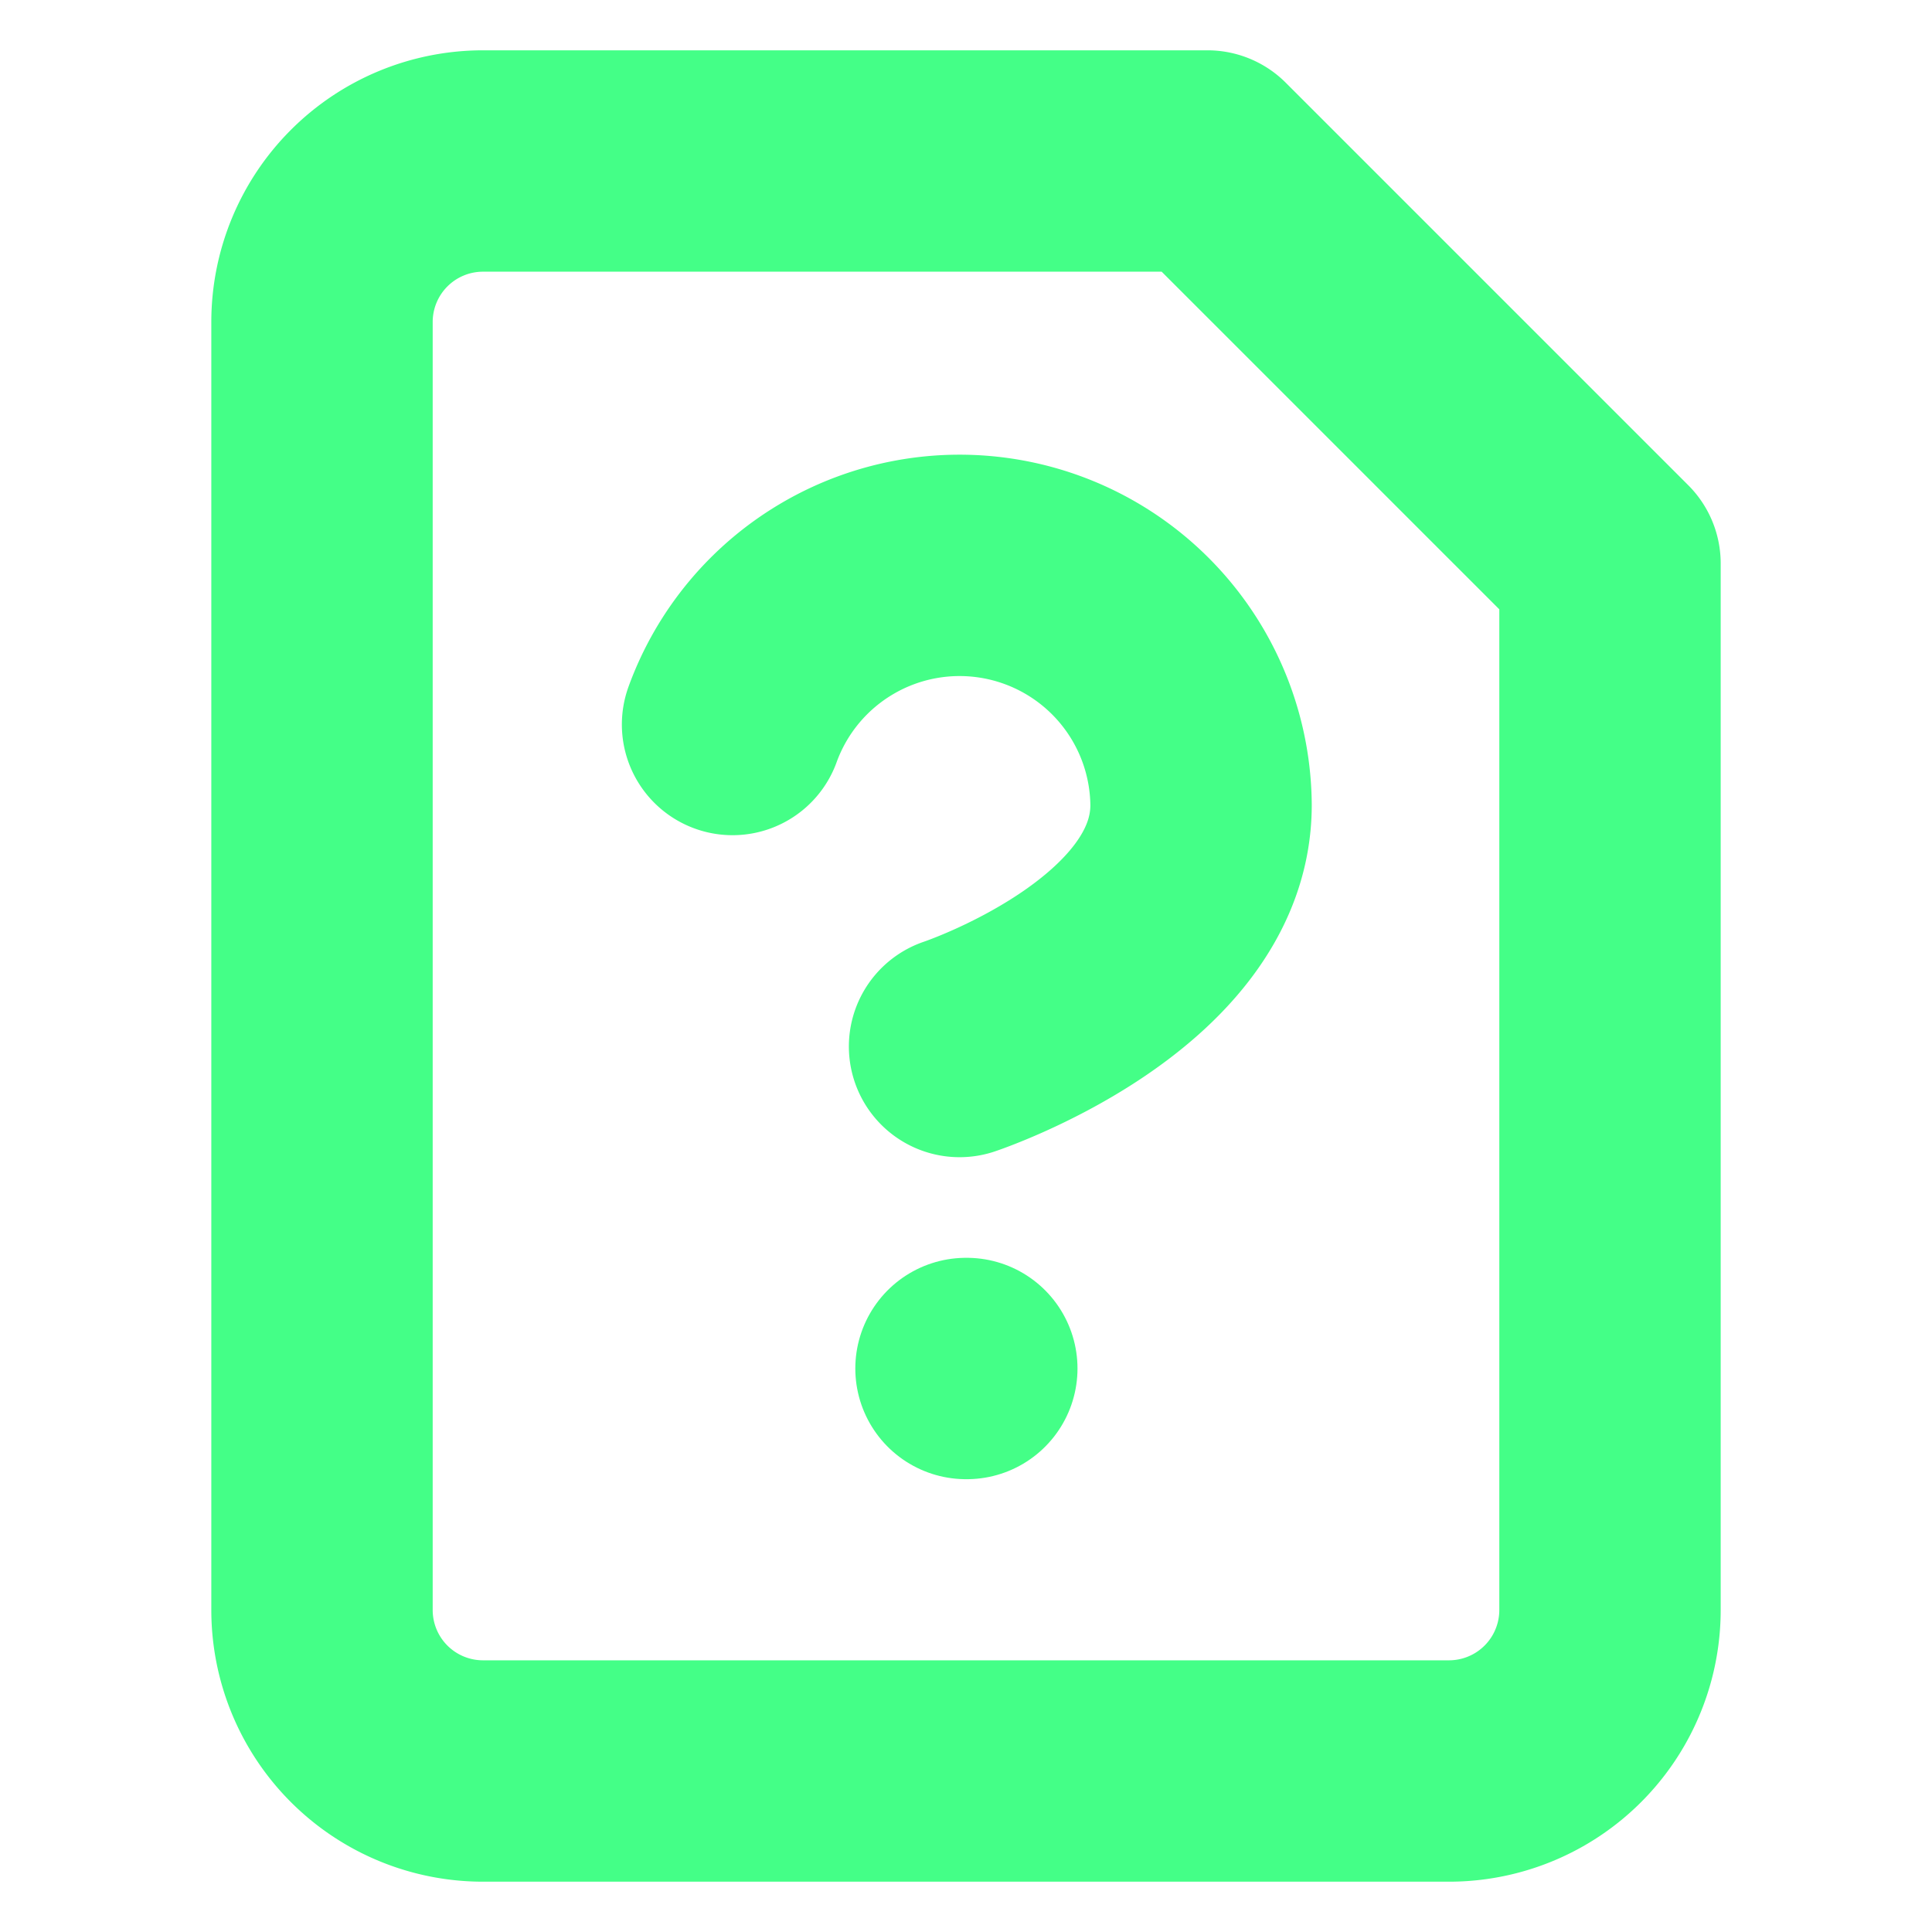 <svg xmlns="http://www.w3.org/2000/svg" width="24" height="24" viewBox="0 0 24 24" fill="none" stroke="#44ff87" stroke-width="2.75" stroke-linecap="round" stroke-linejoin="round" class="lucide lucide-file-question-mark-icon lucide-file-question-mark"><path d="M12 17h.01"/><path d="M15 2H6a2 2 0 0 0-2 2v16a2 2 0 0 0 2 2h12a2 2 0 0 0 2-2V7z"/><path d="M9.1 9a3 3 0 0 1 5.82 1c0 2-3 3-3 3"/></svg>